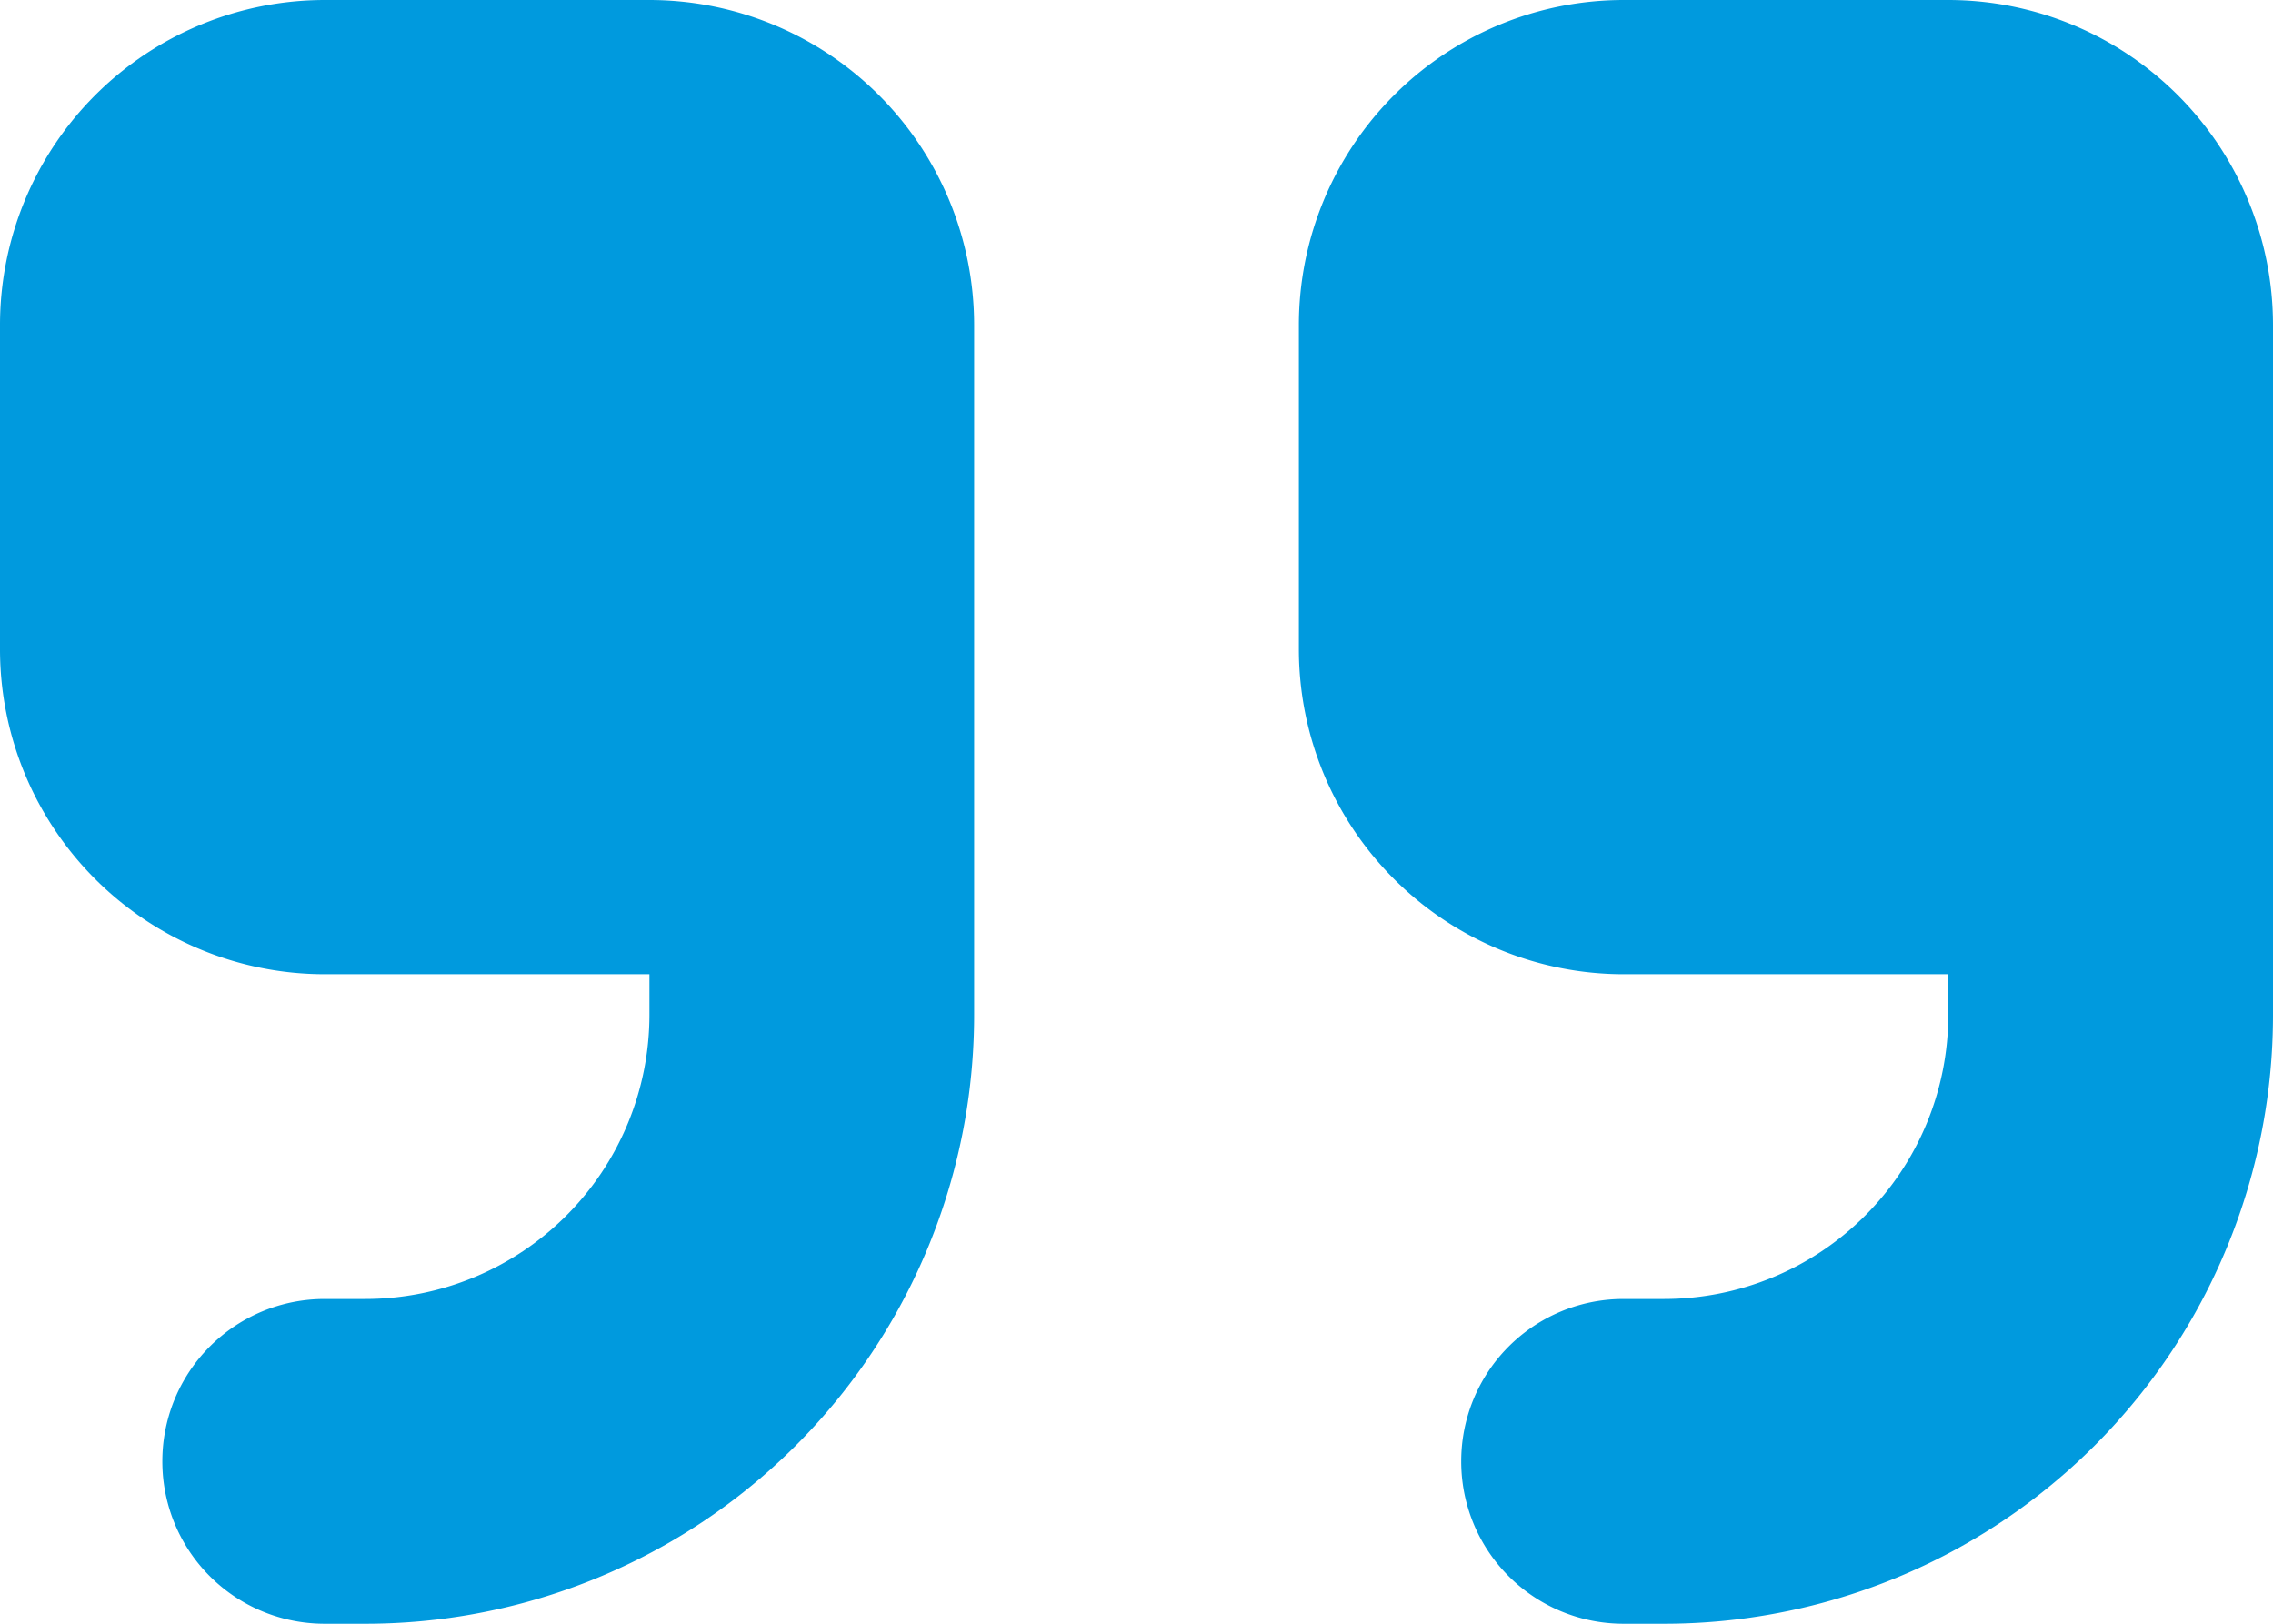<svg xmlns="http://www.w3.org/2000/svg" width="26.25" height="18.75" viewBox="0 0 26.25 18.75">
  <path id="Path_38" data-name="Path 38" d="M26.25-8.906a7.029,7.029,0,0,1-7.031,7.031H18.75A1.873,1.873,0,0,1,16.875-3.75,1.873,1.873,0,0,1,18.75-5.625h.469A3.283,3.283,0,0,0,22.5-8.906v-.469H18.75A3.753,3.753,0,0,1,15-13.125v-3.75a3.753,3.753,0,0,1,3.75-3.75H22.5a3.753,3.753,0,0,1,3.75,3.75v7.969Zm-15,0A7.029,7.029,0,0,1,4.219-1.875H3.75A1.873,1.873,0,0,1,1.875-3.75,1.873,1.873,0,0,1,3.75-5.625h.469A3.283,3.283,0,0,0,7.5-8.906v-.469H3.75A3.753,3.753,0,0,1,0-13.125v-3.75a3.753,3.753,0,0,1,3.75-3.75H7.5a3.753,3.753,0,0,1,3.75,3.75v7.969Z" transform="translate(0 20.625)" fill="#009ade"/>
</svg>
